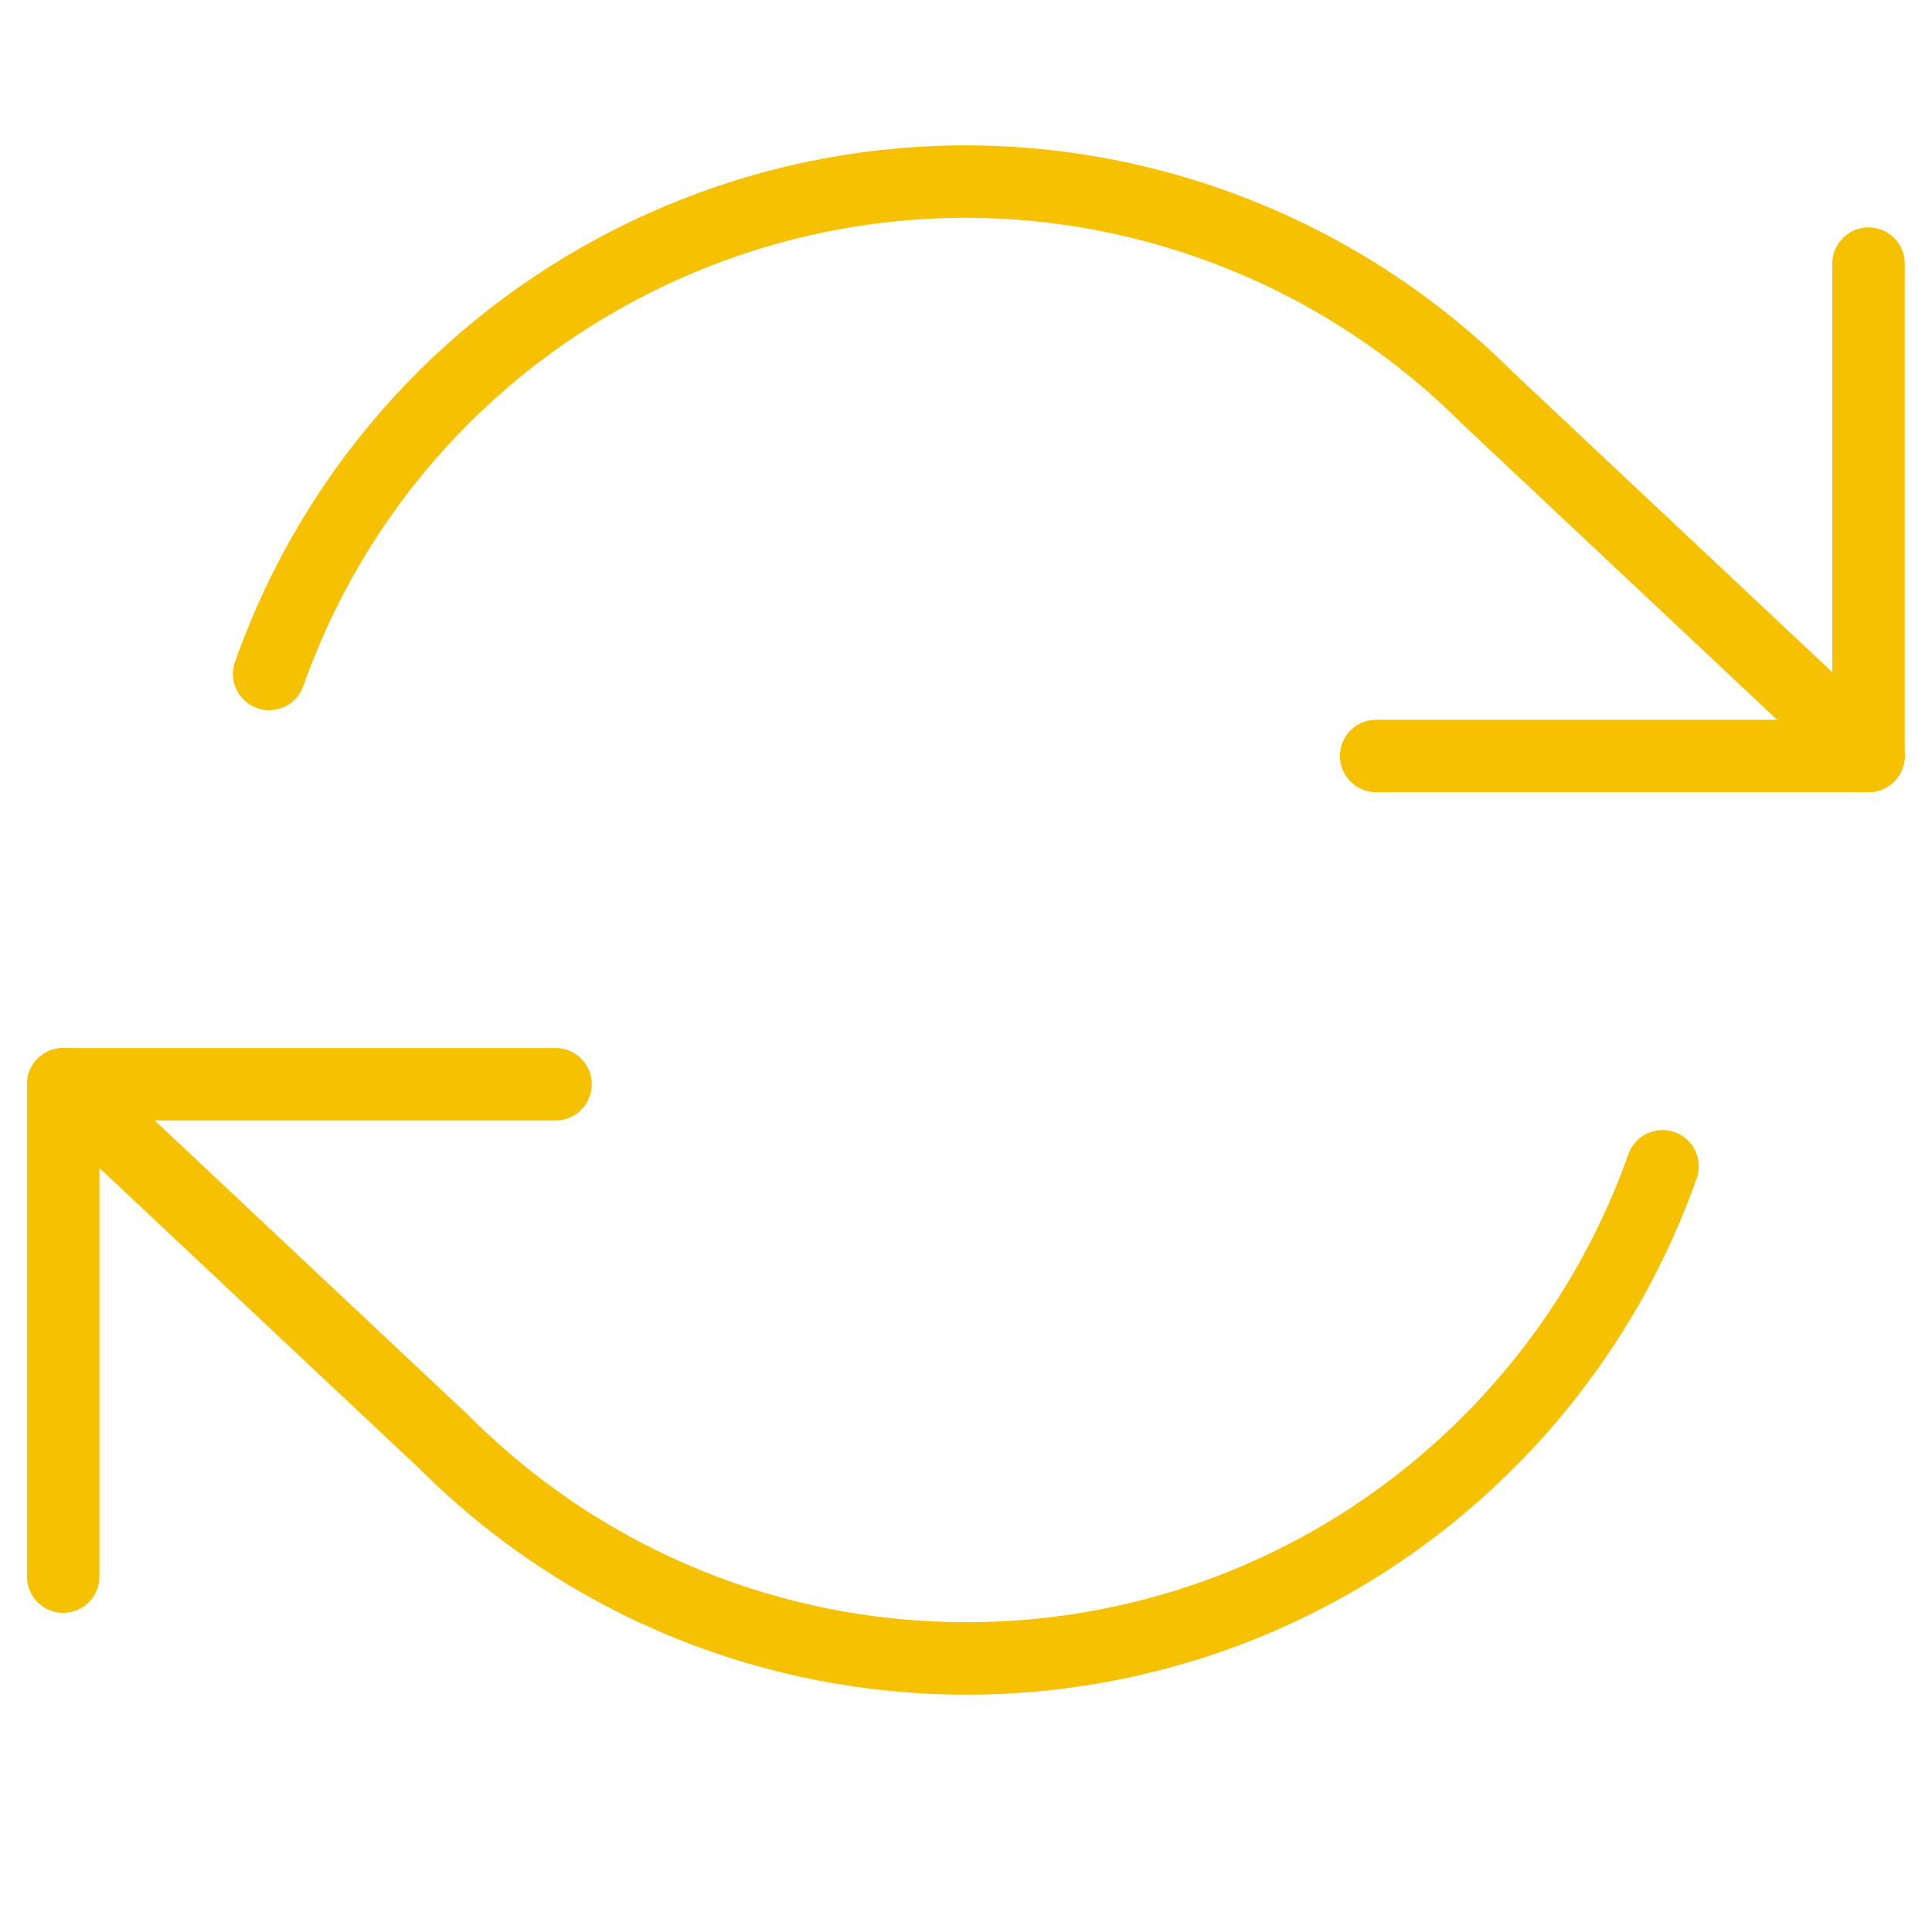 <?xml version="1.0" encoding="UTF-8"?>
<svg width="80px" height="80px" viewBox="0 0 80 80" version="1.1" xmlns="http://www.w3.org/2000/svg" xmlns:xlink="http://www.w3.org/1999/xlink">
    <!-- Generator: Sketch 51.1 (57501) - http://www.bohemiancoding.com/sketch -->
    <title>Icon-Continuity-Yellow</title>
    <desc>Created with Sketch.</desc>
    <defs></defs>
    <g id="Icon-Continuity-Yellow" stroke="none" stroke-width="1" fill="none" fill-rule="evenodd" stroke-linecap="round" stroke-linejoin="round">
        <g id="Group-18" transform="translate(2, 7)" stroke="#F5C100" stroke-width="3">
            <polyline id="Stroke-33" points="75.372 3.916 75.372 24.304 54.984 24.304"></polyline>
            <polyline id="Stroke-35" points="0.618 58.284 0.618 37.896 21.005 37.896"></polyline>
            <path d="M0.618,37.896 L16.384,52.711 C28.323,64.657 47.686,64.662 59.631,52.721 C62.858,49.498 65.322,45.593 66.843,41.293 M9.146,20.907 C14.78,4.984 32.257,-3.356 48.178,2.279 C52.476,3.8 56.382,6.264 59.605,9.489 L75.372,24.304" id="Stroke-37"></path>
        </g>
    </g>
</svg>